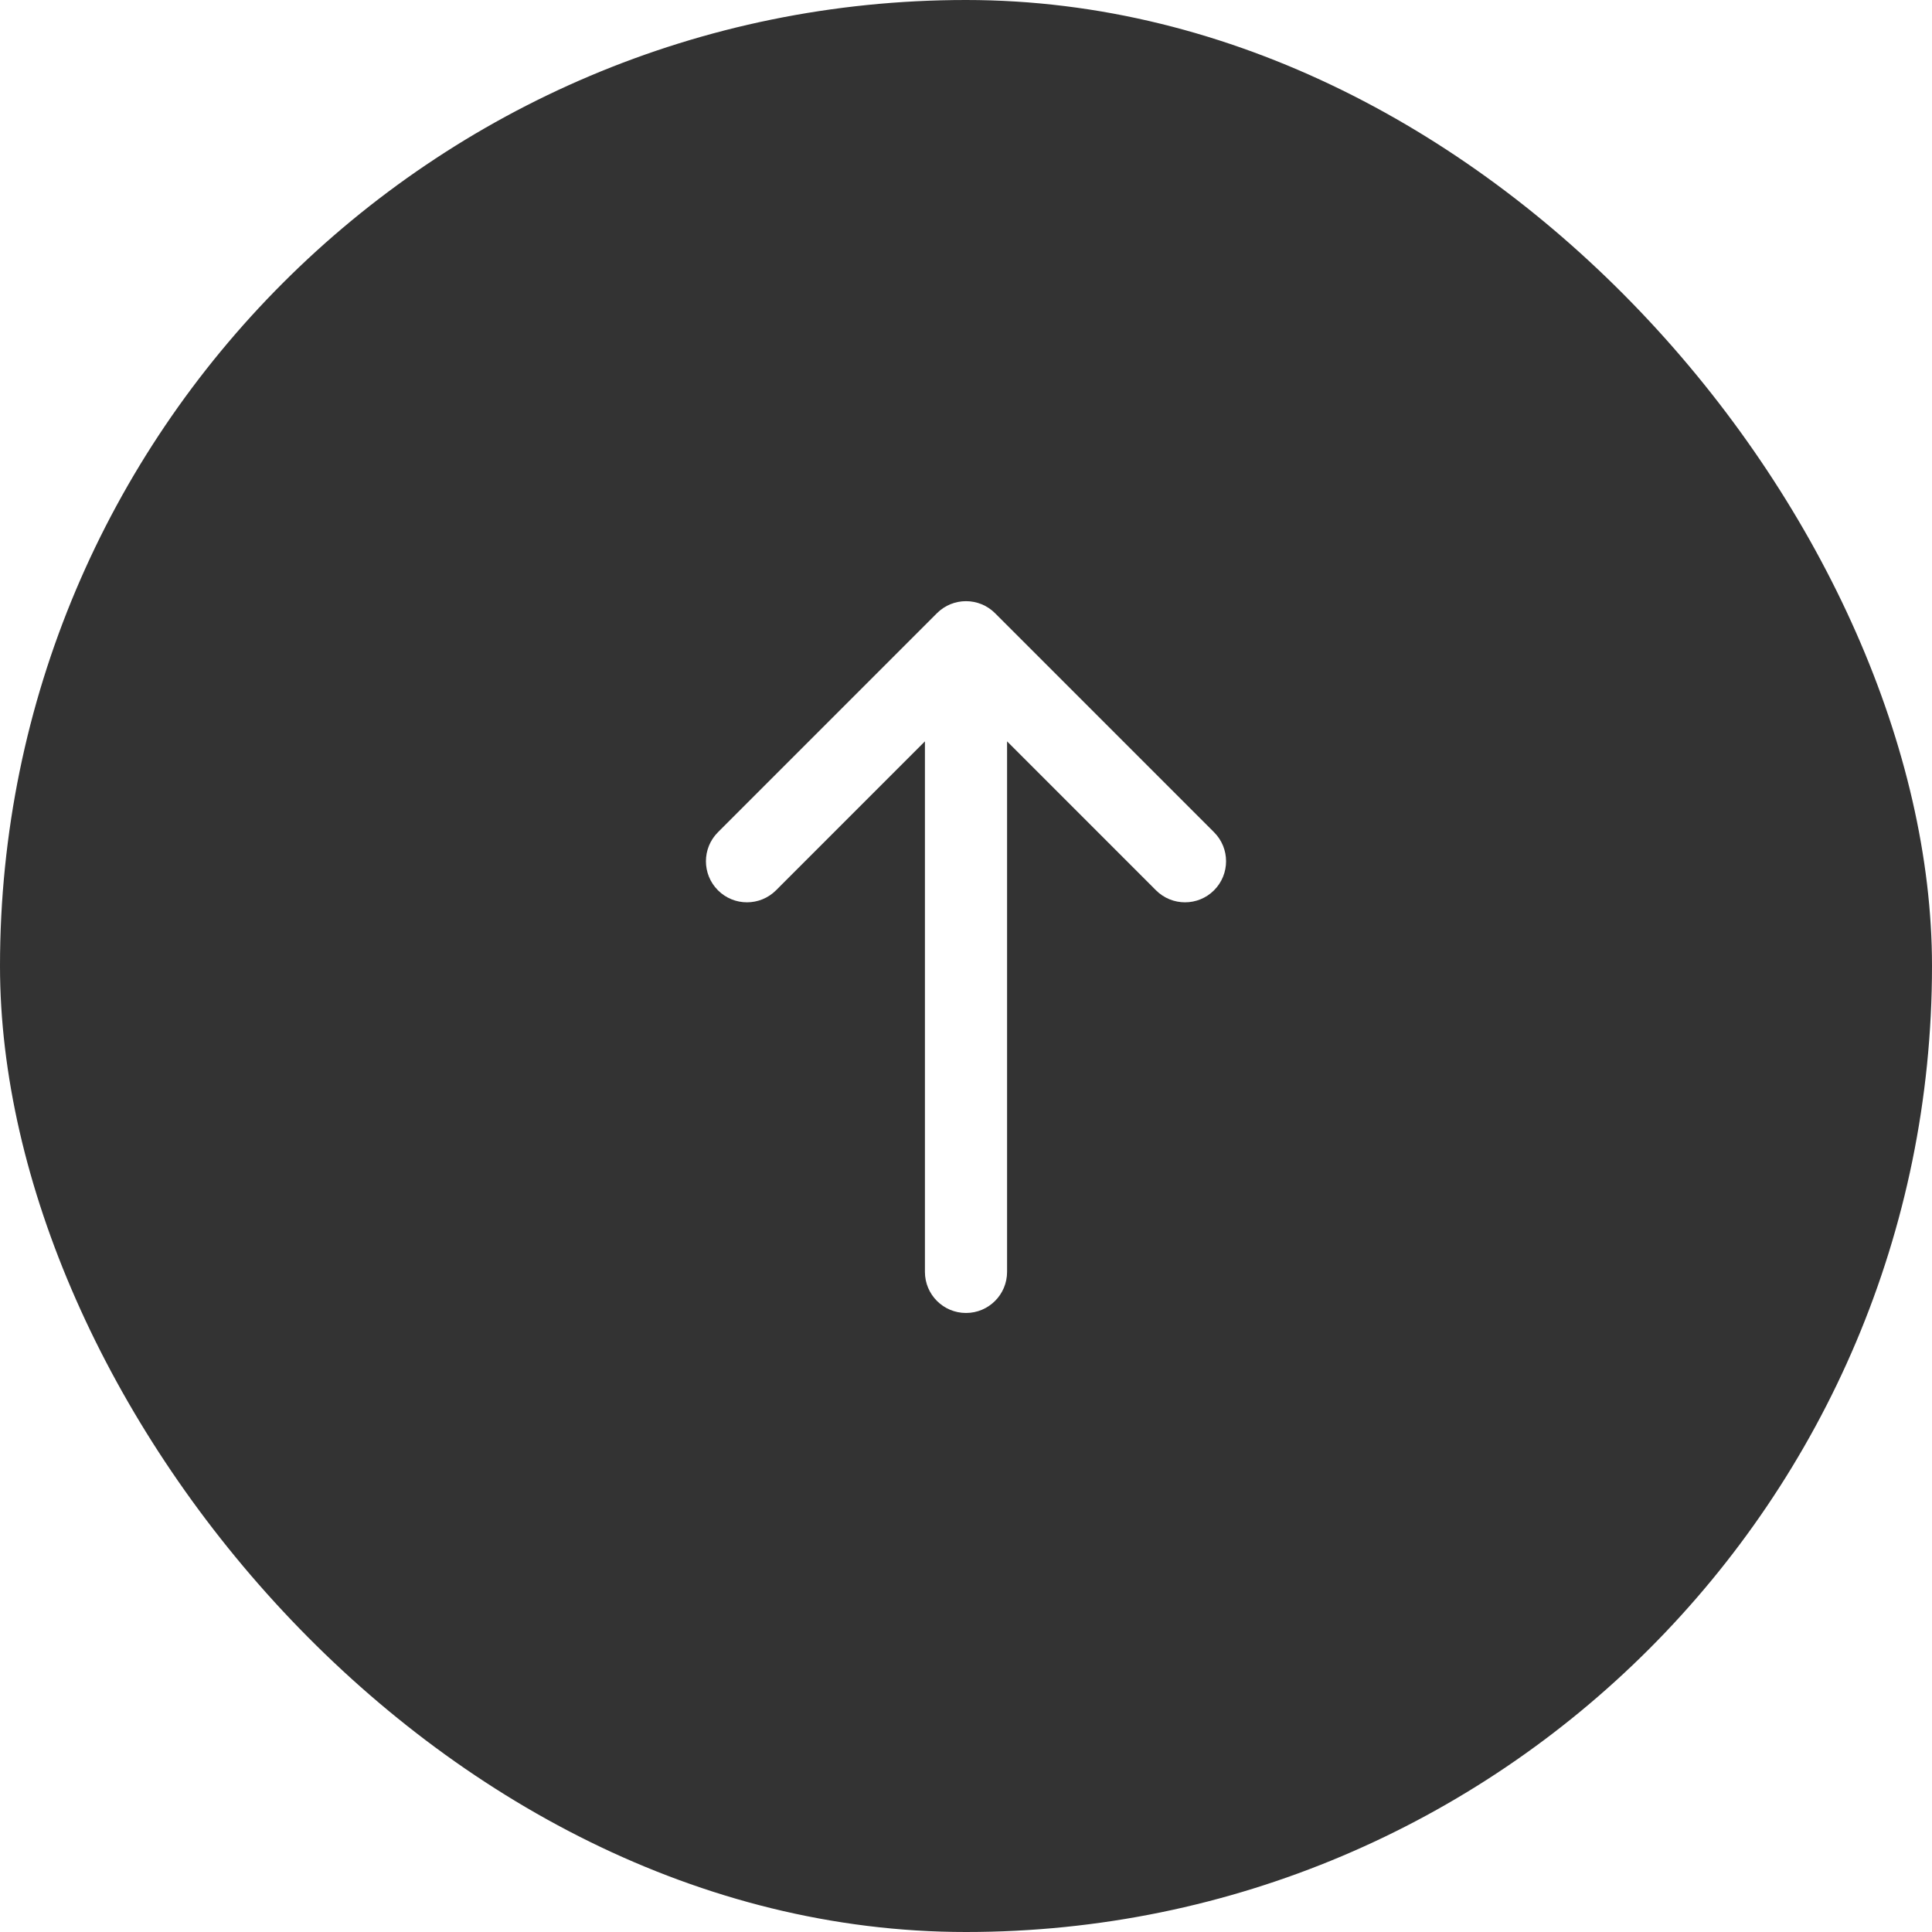 <svg width="54" height="54" viewBox="0 0 54 54" fill="none" xmlns="http://www.w3.org/2000/svg">
<g filter="url(#filter0_b_2_9471)">
<rect width="54" height="54" rx="27" fill="black" fill-opacity="0.8"/>
<path d="M21.69 24.884C21.242 25.332 20.515 25.332 20.067 24.884C19.619 24.435 19.619 23.709 20.067 23.261L26.188 17.139C26.637 16.691 27.363 16.691 27.812 17.139L33.933 23.261C34.381 23.709 34.381 24.435 33.933 24.884C33.485 25.332 32.758 25.332 32.31 24.884L28.148 20.721L28.148 35.55C28.148 36.184 27.634 36.698 27 36.698C26.366 36.698 25.852 36.184 25.852 35.55L25.852 20.721L21.69 24.884Z" fill="white"/>
</g>
<defs>
<filter id="filter0_b_2_9471" x="-20" y="-20" width="94" height="94" filterUnits="userSpaceOnUse" color-interpolation-filters="sRGB">
<feFlood flood-opacity="0" result="BackgroundImageFix"/>
<feGaussianBlur in="BackgroundImage" stdDeviation="10"/>
<feComposite in2="SourceAlpha" operator="in" result="effect1_backgroundBlur_2_9471"/>
<feBlend mode="normal" in="SourceGraphic" in2="effect1_backgroundBlur_2_9471" result="shape"/>
</filter>
</defs>
</svg>
